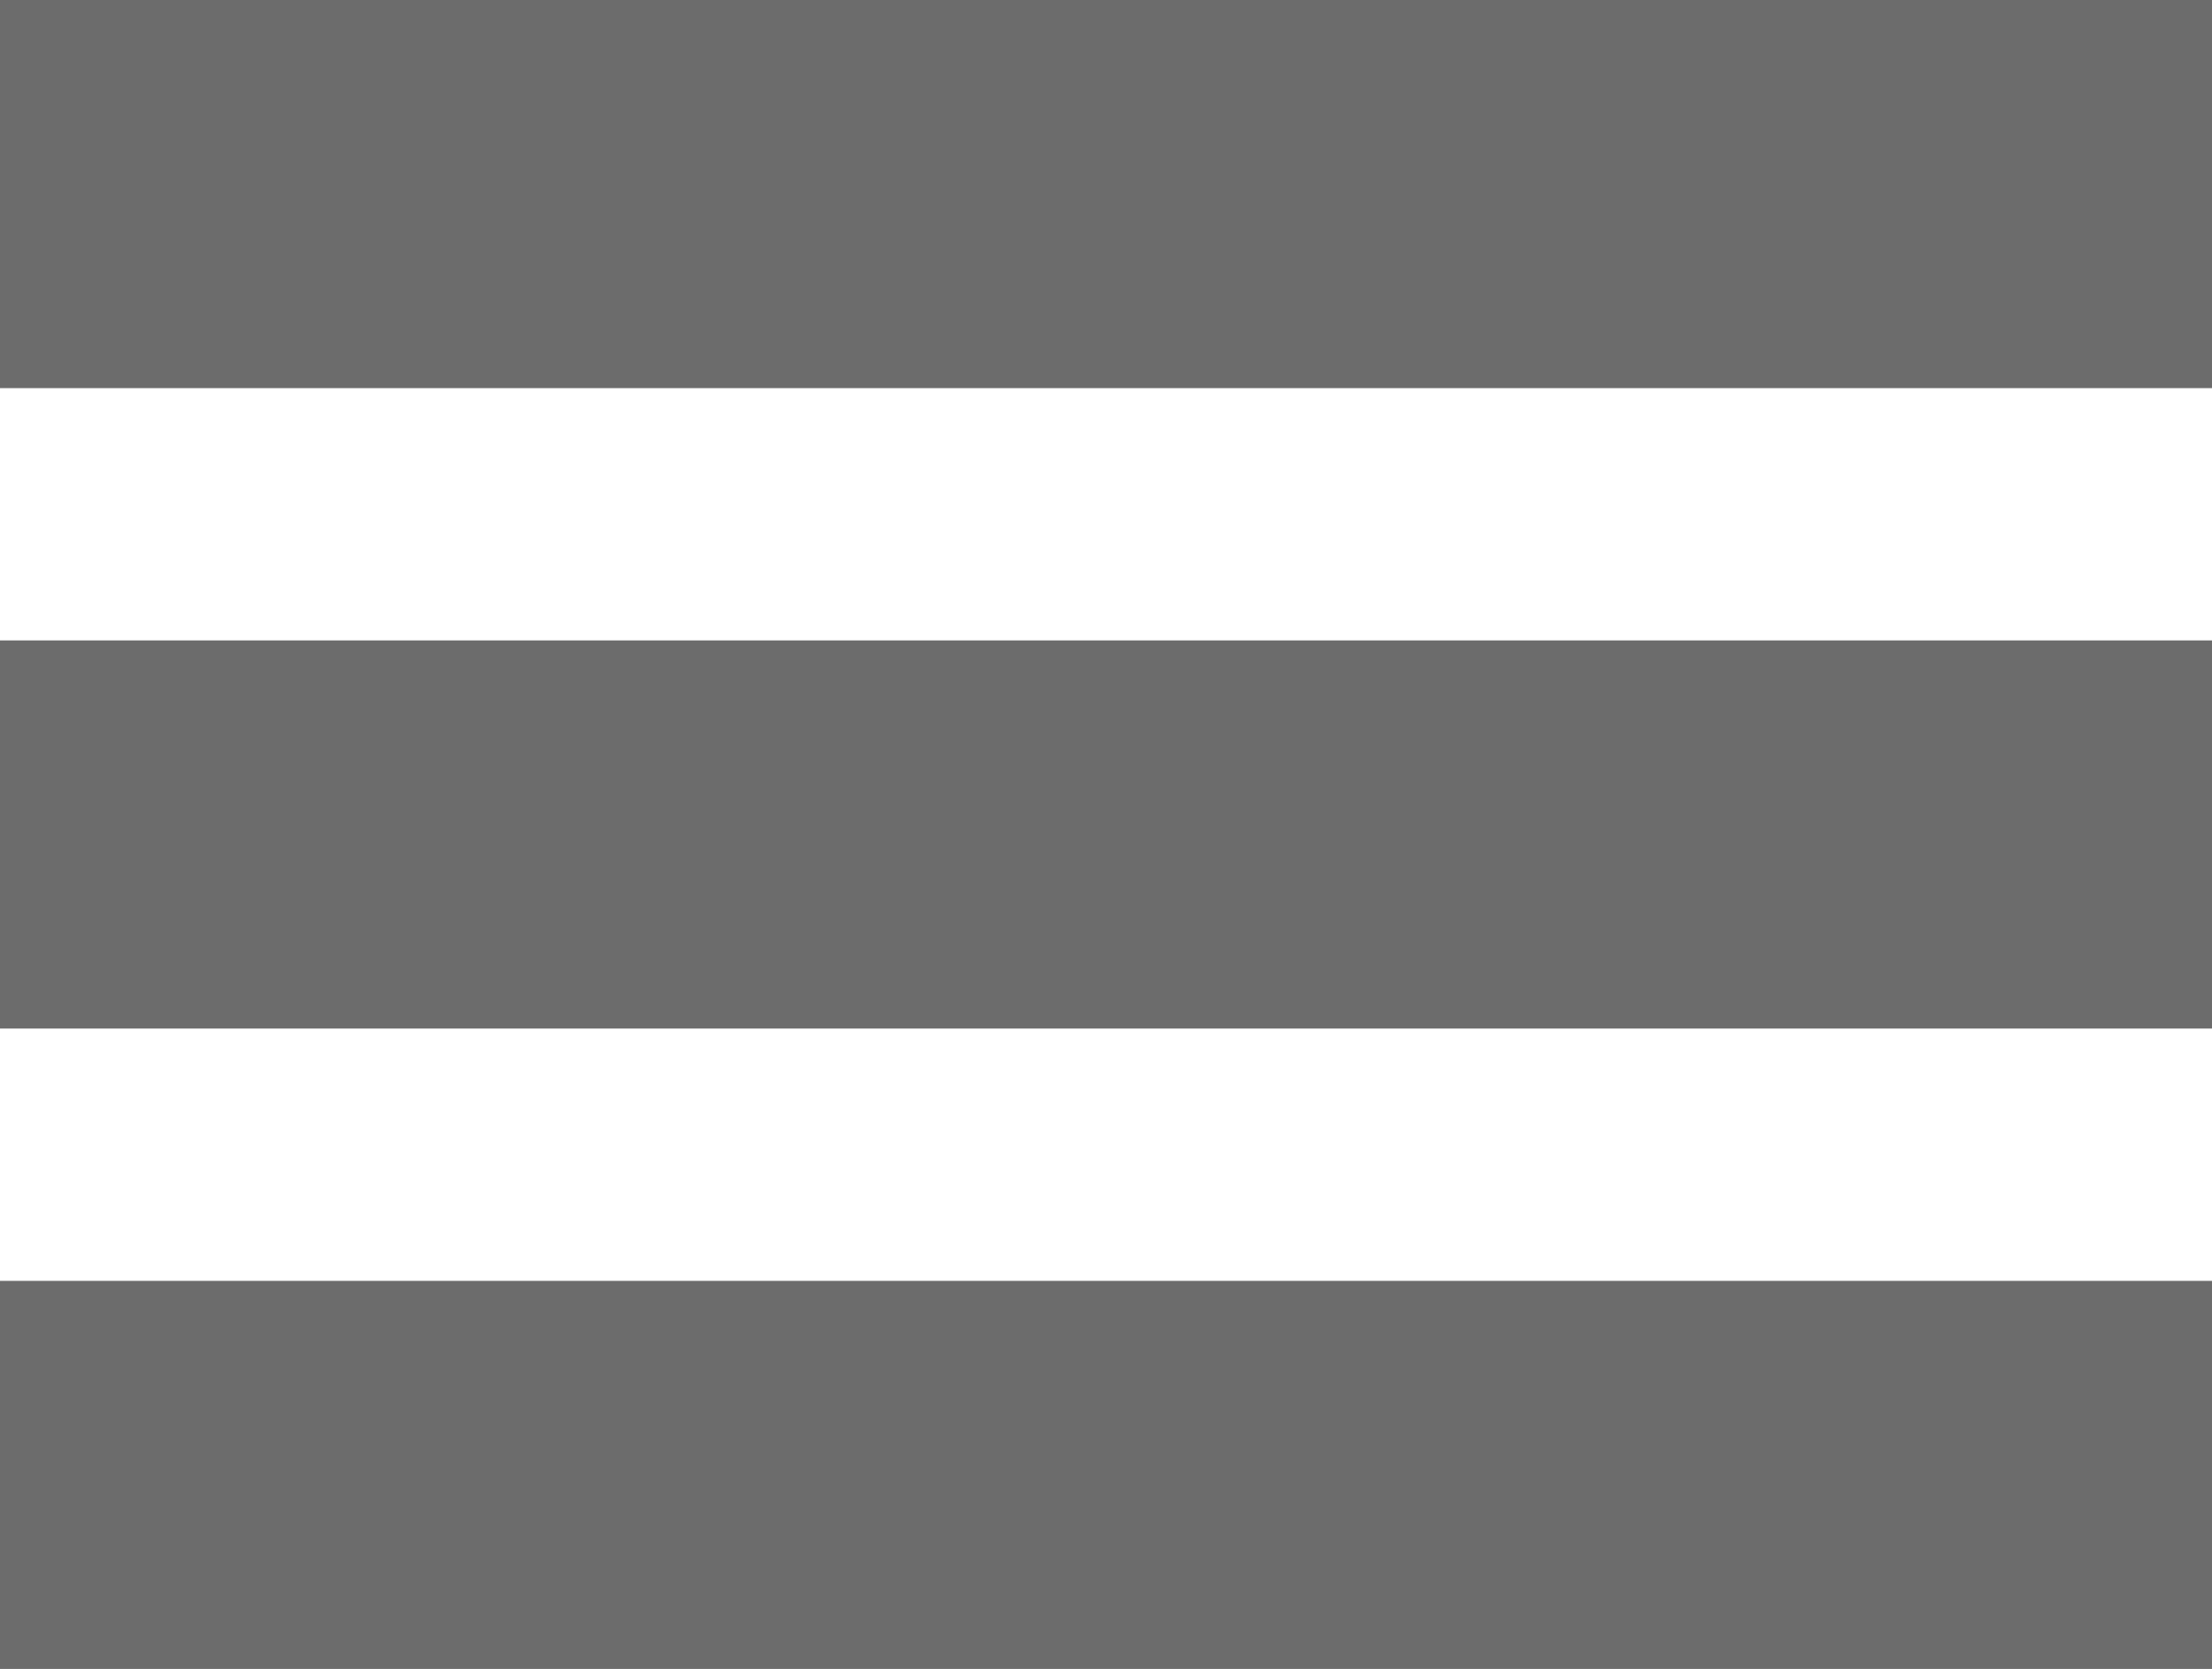 <?xml version="1.0" encoding="UTF-8"?>
<svg id="layer1" xmlns="http://www.w3.org/2000/svg" version="1.1" viewBox="0 0 57 43">
  <!-- Generator: Adobe Illustrator 29.6.1, SVG Export Plug-In . SVG Version: 2.1.1 Build 9)  -->
  <defs>
    <style>
      .st0 {
        fill: #6c6c6c;
      }
    </style>
  </defs>
  <rect class="st0" width="57" height="10"/>
  <rect class="st0" y="33" width="57" height="10"/>
  <rect class="st0" y="16.5" width="57" height="10"/>
</svg>